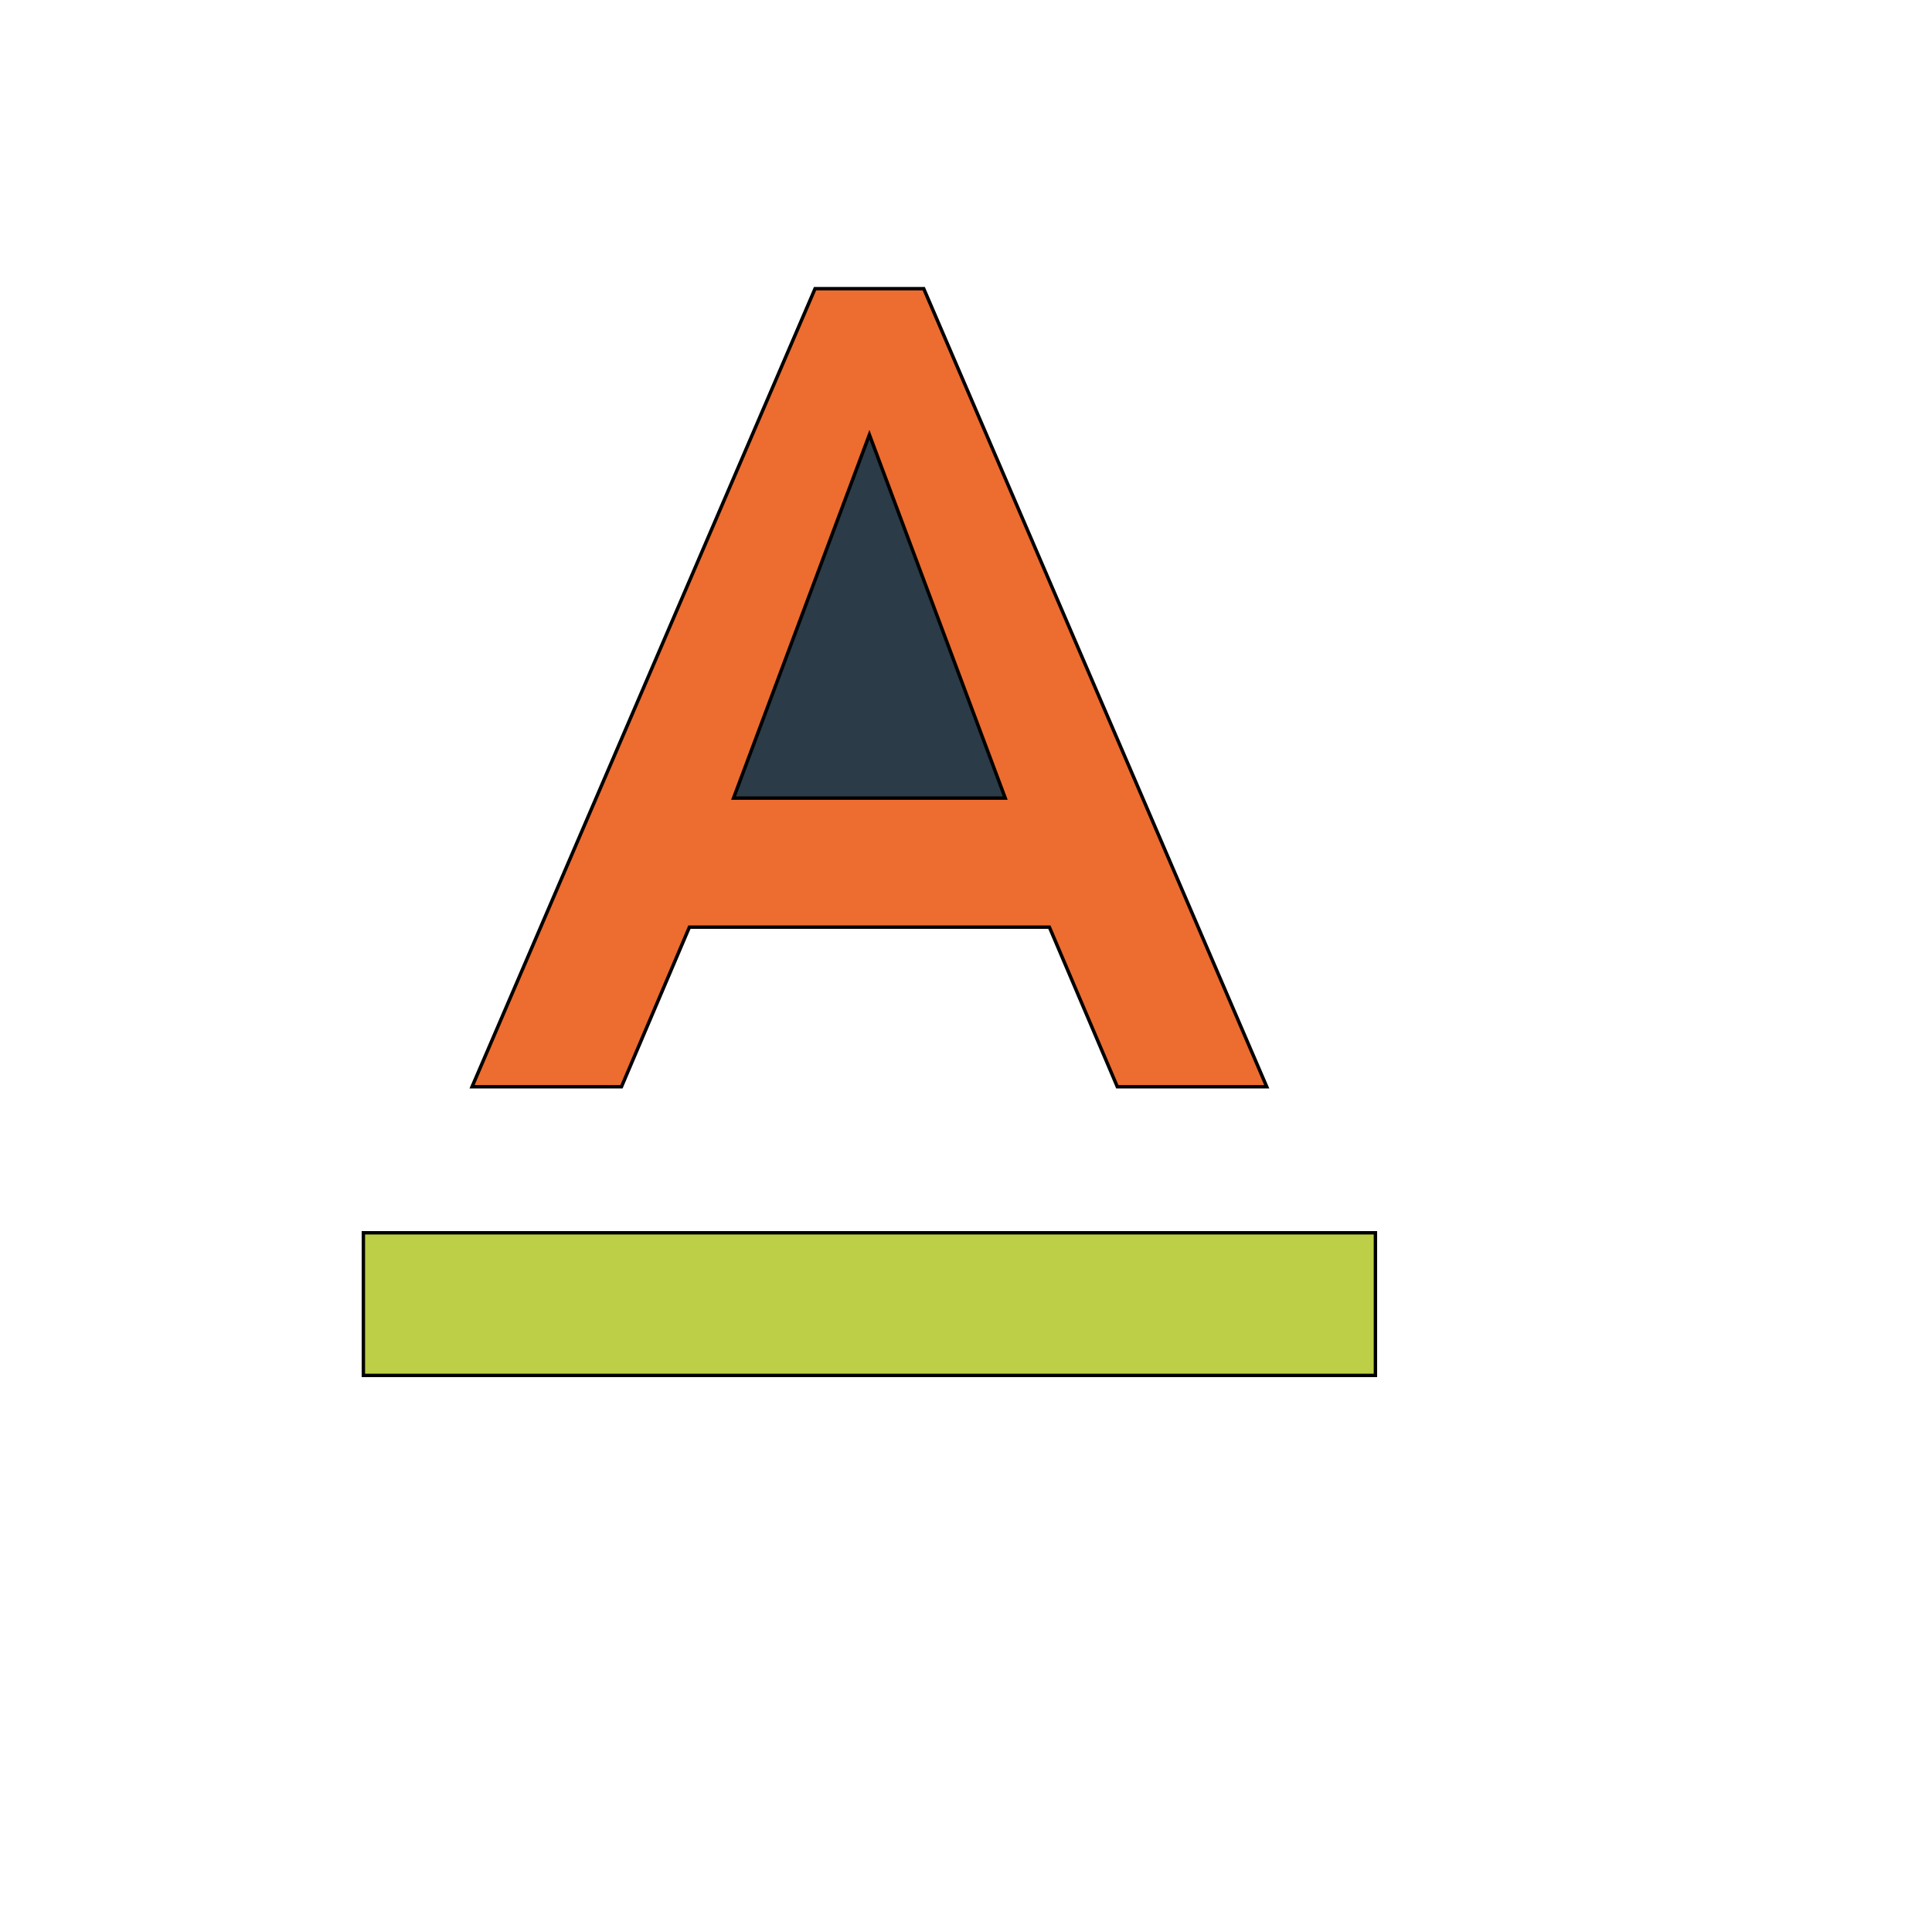 <svg id="th_wav_text-format" width="100%" height="100%" xmlns="http://www.w3.org/2000/svg" version="1.1" xmlns:xlink="http://www.w3.org/1999/xlink" xmlns:svgjs="http://svgjs.com/svgjs" preserveAspectRatio="xMidYMin slice" data-uid="wav_text-format" data-keyword="wav_text-format" viewBox="0 0 512 512" transform="matrix(0.9,0,0,0.9,0,0)" data-colors="[&quot;#2b3b47&quot;,&quot;#bdcf46&quot;,&quot;#ed6c30&quot;,&quot;#2b3b47&quot;]"><defs id="SvgjsDefs20262" fill="#2b3b47"></defs><path id="th_wav_text-format_0" d="M107 363L107 405L405 405L405 363Z " fill-rule="evenodd" fill="#bdcf46" stroke-width="1" stroke="#000000"></path><path id="th_wav_text-format_1" d="M203 273L309 273L329 320L373 320L272 85L240 85L139 320L183 320L203 273Z " fill-rule="evenodd" fill="#ed6c30" stroke-width="1" stroke="#000000"></path><path id="th_wav_text-format_2" d="M256 128L296 235L216 235L256 128Z " fill-rule="evenodd" fill="#2b3b47" stroke-width="1" stroke="#000000"></path></svg>